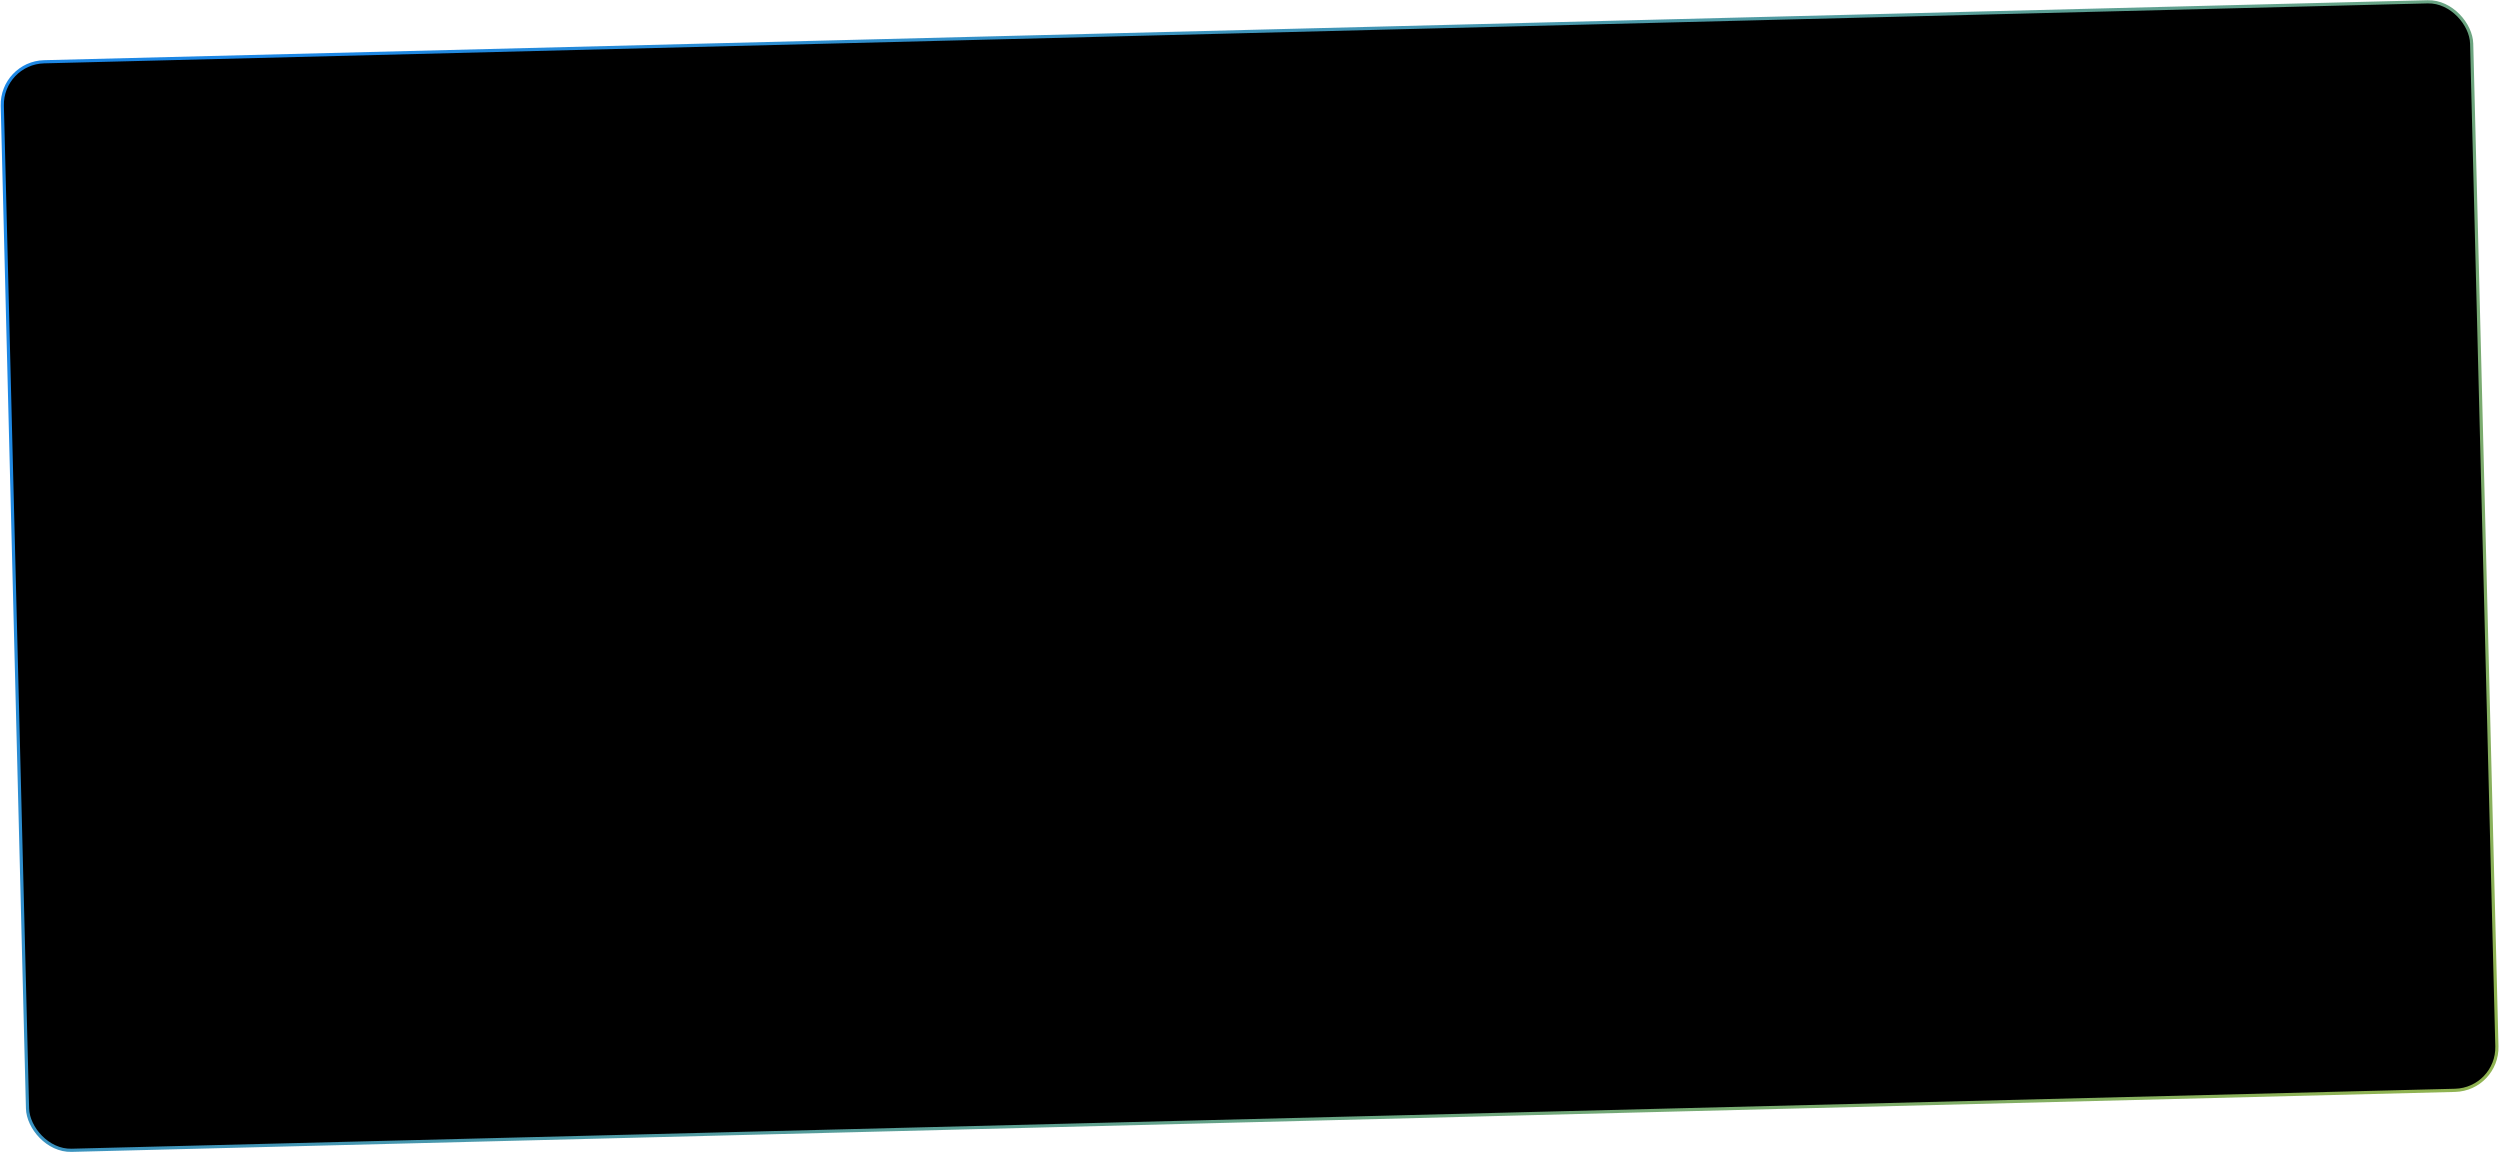 <svg xmlns="http://www.w3.org/2000/svg" width="1180" height="544" viewBox="0 0 1180 544" fill="none"><rect x="0.574" y="29.664" width="1165.91" height="513.948" rx="20.25" transform="rotate(-1.441 0.574 29.664)" fill="black" stroke="url(#paint0_linear_352_2)" stroke-width="1.5"></rect><defs><linearGradient id="paint0_linear_352_2" x1="88.846" y1="100.245" x2="808.846" y2="846.453" gradientUnits="userSpaceOnUse"><stop stop-color="#1D87E4"></stop><stop offset="1" stop-color="#90B352"></stop></linearGradient></defs></svg>